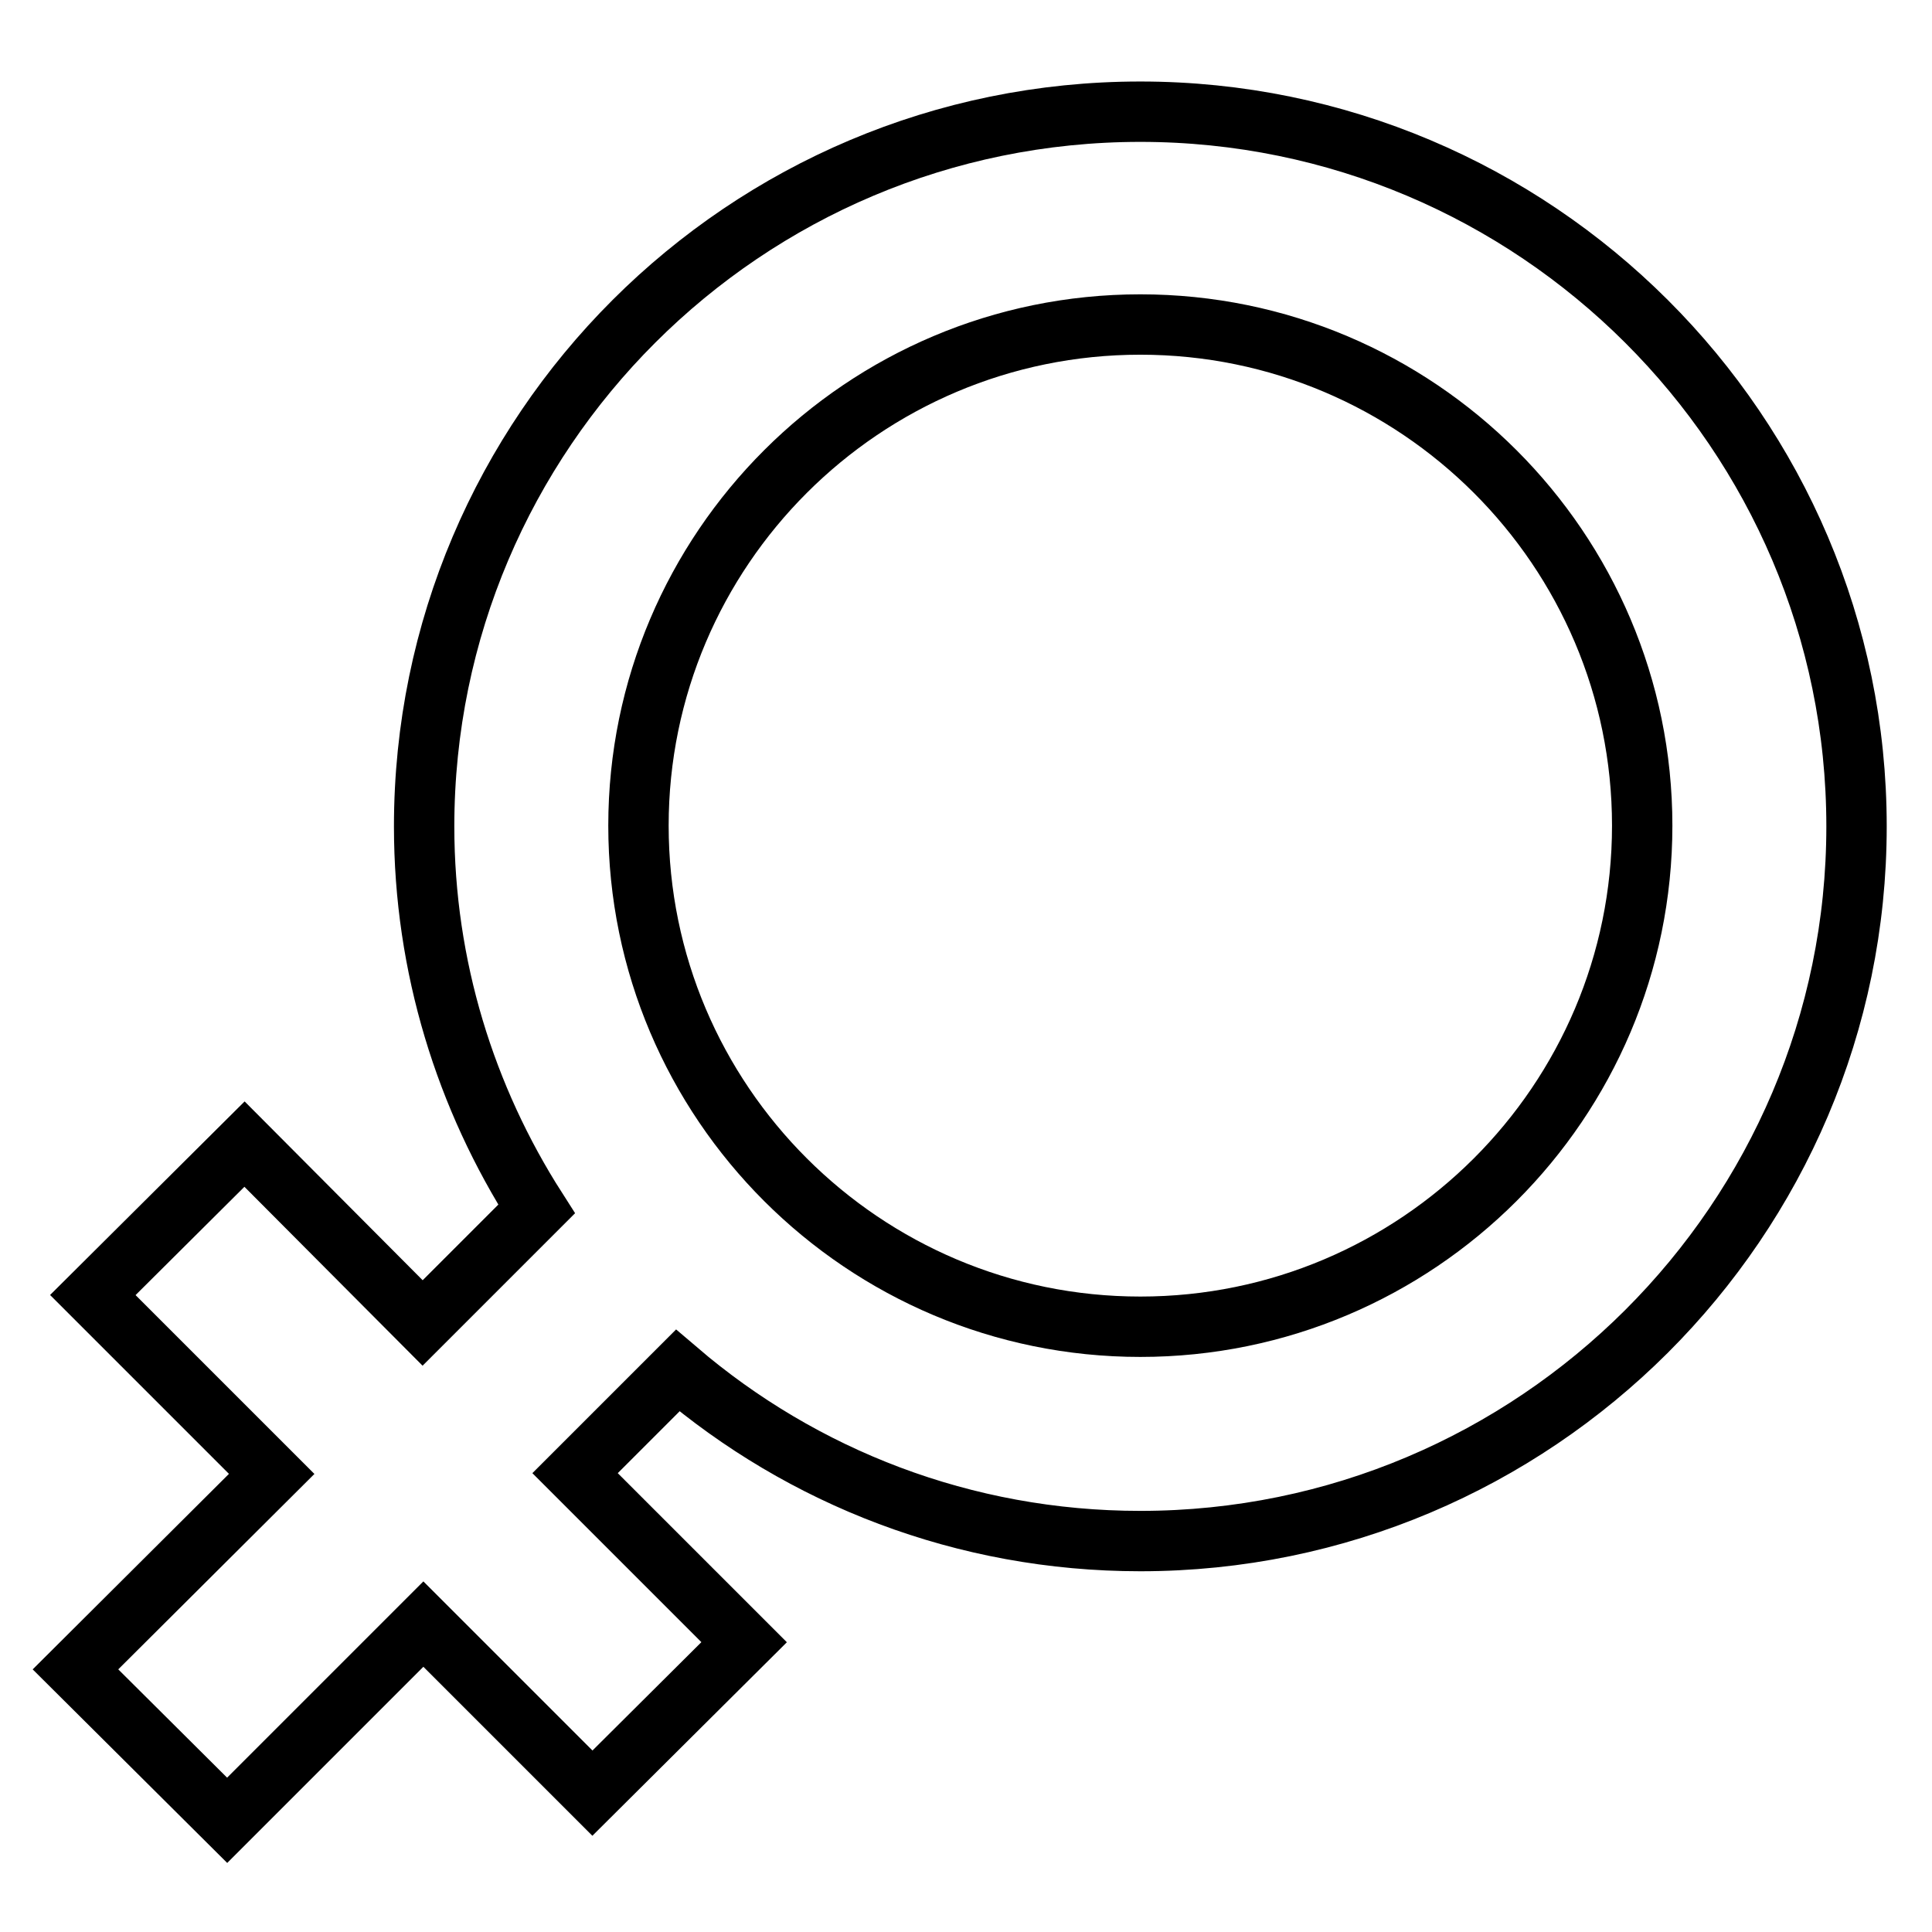 <?xml version="1.0" encoding="utf-8"?>
<!-- Svg Vector Icons : http://www.onlinewebfonts.com/icon -->
<!DOCTYPE svg PUBLIC "-//W3C//DTD SVG 1.1//EN" "http://www.w3.org/Graphics/SVG/1.1/DTD/svg11.dtd">
<svg version="1.1" xmlns="http://www.w3.org/2000/svg" xmlns:xlink="http://www.w3.org/1999/xlink" x="0px" y="0px" viewBox="0 0 256 256" enable-background="new 0 0 256 256" xml:space="preserve">
<g> <path stroke-width="8" fill-opacity="0" stroke="#000000"  d="M151.1,43c-36.7,0-66.5,29.8-66.5,66.4c0,36.6,29.8,66.4,66.5,66.4c36.7,0,66.5-29.8,66.5-66.4 C217.6,72.8,187.8,43,151.1,43L151.1,43z M151.1,204.2c-23.4,0-44.8-8.5-61.3-22.6l-13.6,13.6l22.4,22.4l-20.1,20l-22.4-22.4 l-26,26l-20.1-20l26-25.9l-23.7-23.7l20.1-20L56,175.3l15.1-15.1c-9.4-14.7-14.9-32.1-14.9-50.7c0-52.2,42.5-94.7,94.9-94.7 c52.3,0,94.9,42.5,94.9,94.7C246,161.7,203.4,204.2,151.1,204.2L151.1,204.2z"/></g>
</svg>